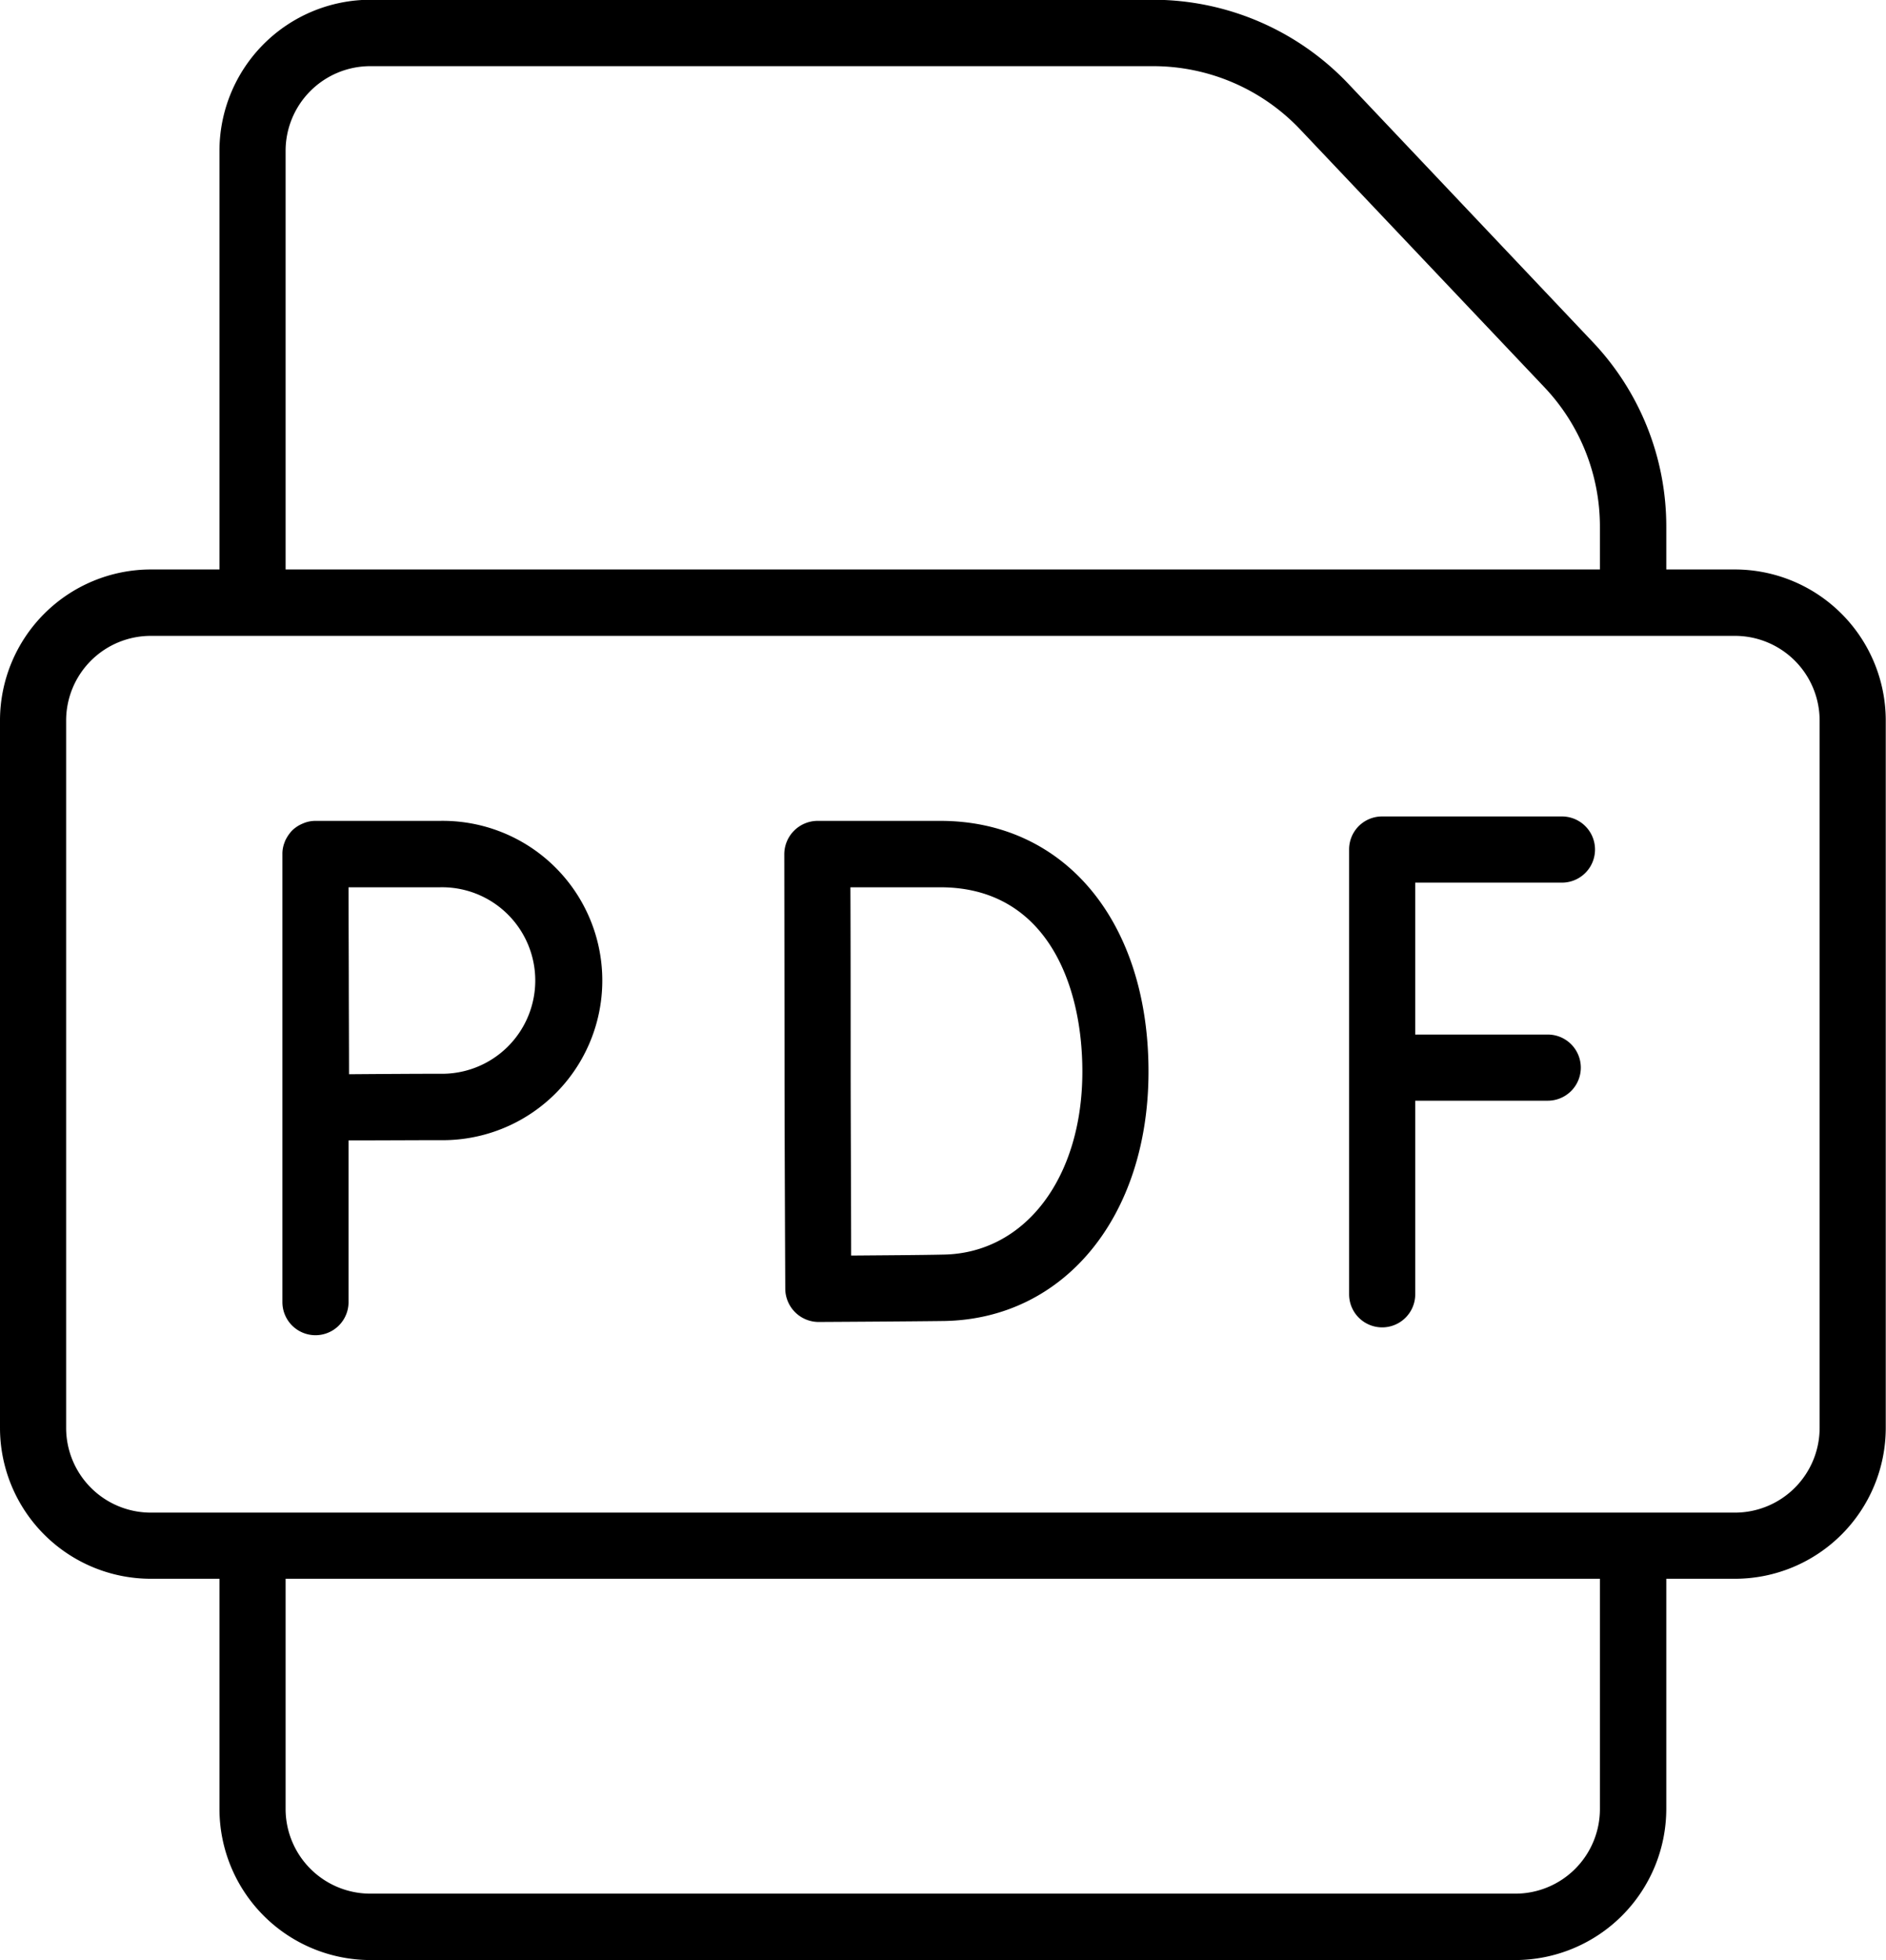 <svg xmlns="http://www.w3.org/2000/svg" width="77" height="80" viewBox="0 0 77 80">
  <defs>
    <style>
      .cls-1 {
        fill-rule: evenodd;
      }
    </style>
  </defs>
  <path id="ico" class="cls-1" d="M1100.84,2160.43h-2.81v9.39a6.178,6.178,0,0,1-6.16,6.17h-46.75a6.171,6.171,0,0,1-6.16-6.17v-9.39h-2.81a6.161,6.161,0,0,1-6.15-6.16V2125.4a6.167,6.167,0,0,1,6.15-6.16h2.81v-17.09a6.169,6.169,0,0,1,6.16-6.16h31.97a11,11,0,0,1,7.95,3.42l9.98,10.54a10.942,10.942,0,0,1,3.01,7.55v1.74h2.81a6.167,6.167,0,0,1,6.15,6.16v28.87A6.161,6.161,0,0,1,1100.84,2160.43Zm-59.18,9.39a3.461,3.461,0,0,0,3.46,3.46h46.75a3.453,3.453,0,0,0,3.45-3.46v-9.39h-53.66v9.39Zm53.66-52.32a8.266,8.266,0,0,0-2.26-5.69l-9.98-10.53a8.269,8.269,0,0,0-5.99-2.58h-31.97a3.459,3.459,0,0,0-3.46,3.45v17.09h53.66v-1.74Zm8.97,7.9a3.457,3.457,0,0,0-3.45-3.45h-64.69a3.457,3.457,0,0,0-3.45,3.45v28.87a3.459,3.459,0,0,0,3.45,3.46h64.69a3.459,3.459,0,0,0,3.45-3.46V2125.4Zm-10.52,6.62h-5.99v6.2h5.41a1.35,1.35,0,1,1,0,2.7h-5.41v7.9a1.35,1.35,0,1,1-2.7,0v-18.15a1.344,1.344,0,0,1,1.35-1.35h7.34A1.35,1.35,0,0,1,1093.77,2132.02Zm-25.21,17.89c-1.44.02-5.15,0.04-5.15,0.04h0a1.366,1.366,0,0,1-1.35-1.35s-0.03-6.43-.03-8.89c0-2.03-.01-8.85-0.01-8.85a1.366,1.366,0,0,1,1.35-1.36h5.02c5.08,0,8.5,4.11,8.5,10.23C1076.89,2145.64,1073.46,2149.82,1068.56,2149.91Zm-0.17-17.7h-3.67c0.01,2.1.01,6.04,0.01,7.5,0,1.75.02,5.5,0.02,7.53,1.2-.01,2.9-0.02,3.76-0.04,3.34-.05,5.68-3.13,5.68-7.47C1074.19,2136.09,1072.67,2132.21,1068.39,2132.21Zm-20.43,10.32c-0.86,0-2.55.01-3.73,0.01v6.6a1.35,1.35,0,1,1-2.7,0v-18.28a1.255,1.255,0,0,1,.1-0.51v-0.01a1.6,1.6,0,0,1,.29-0.44h0a1.349,1.349,0,0,1,.44-0.29h0a1.274,1.274,0,0,1,.52-0.11h5.08A6.516,6.516,0,1,1,1047.96,2142.53Zm0-10.32h-3.73c0,1.27.01,3.07,0.01,3.8,0,0.88.01,2.61,0.01,3.83,1.19-.01,2.86-0.02,3.71-0.02A3.806,3.806,0,1,0,1047.96,2132.21Z" transform="translate(-1030 -2096)"/>
</svg>
